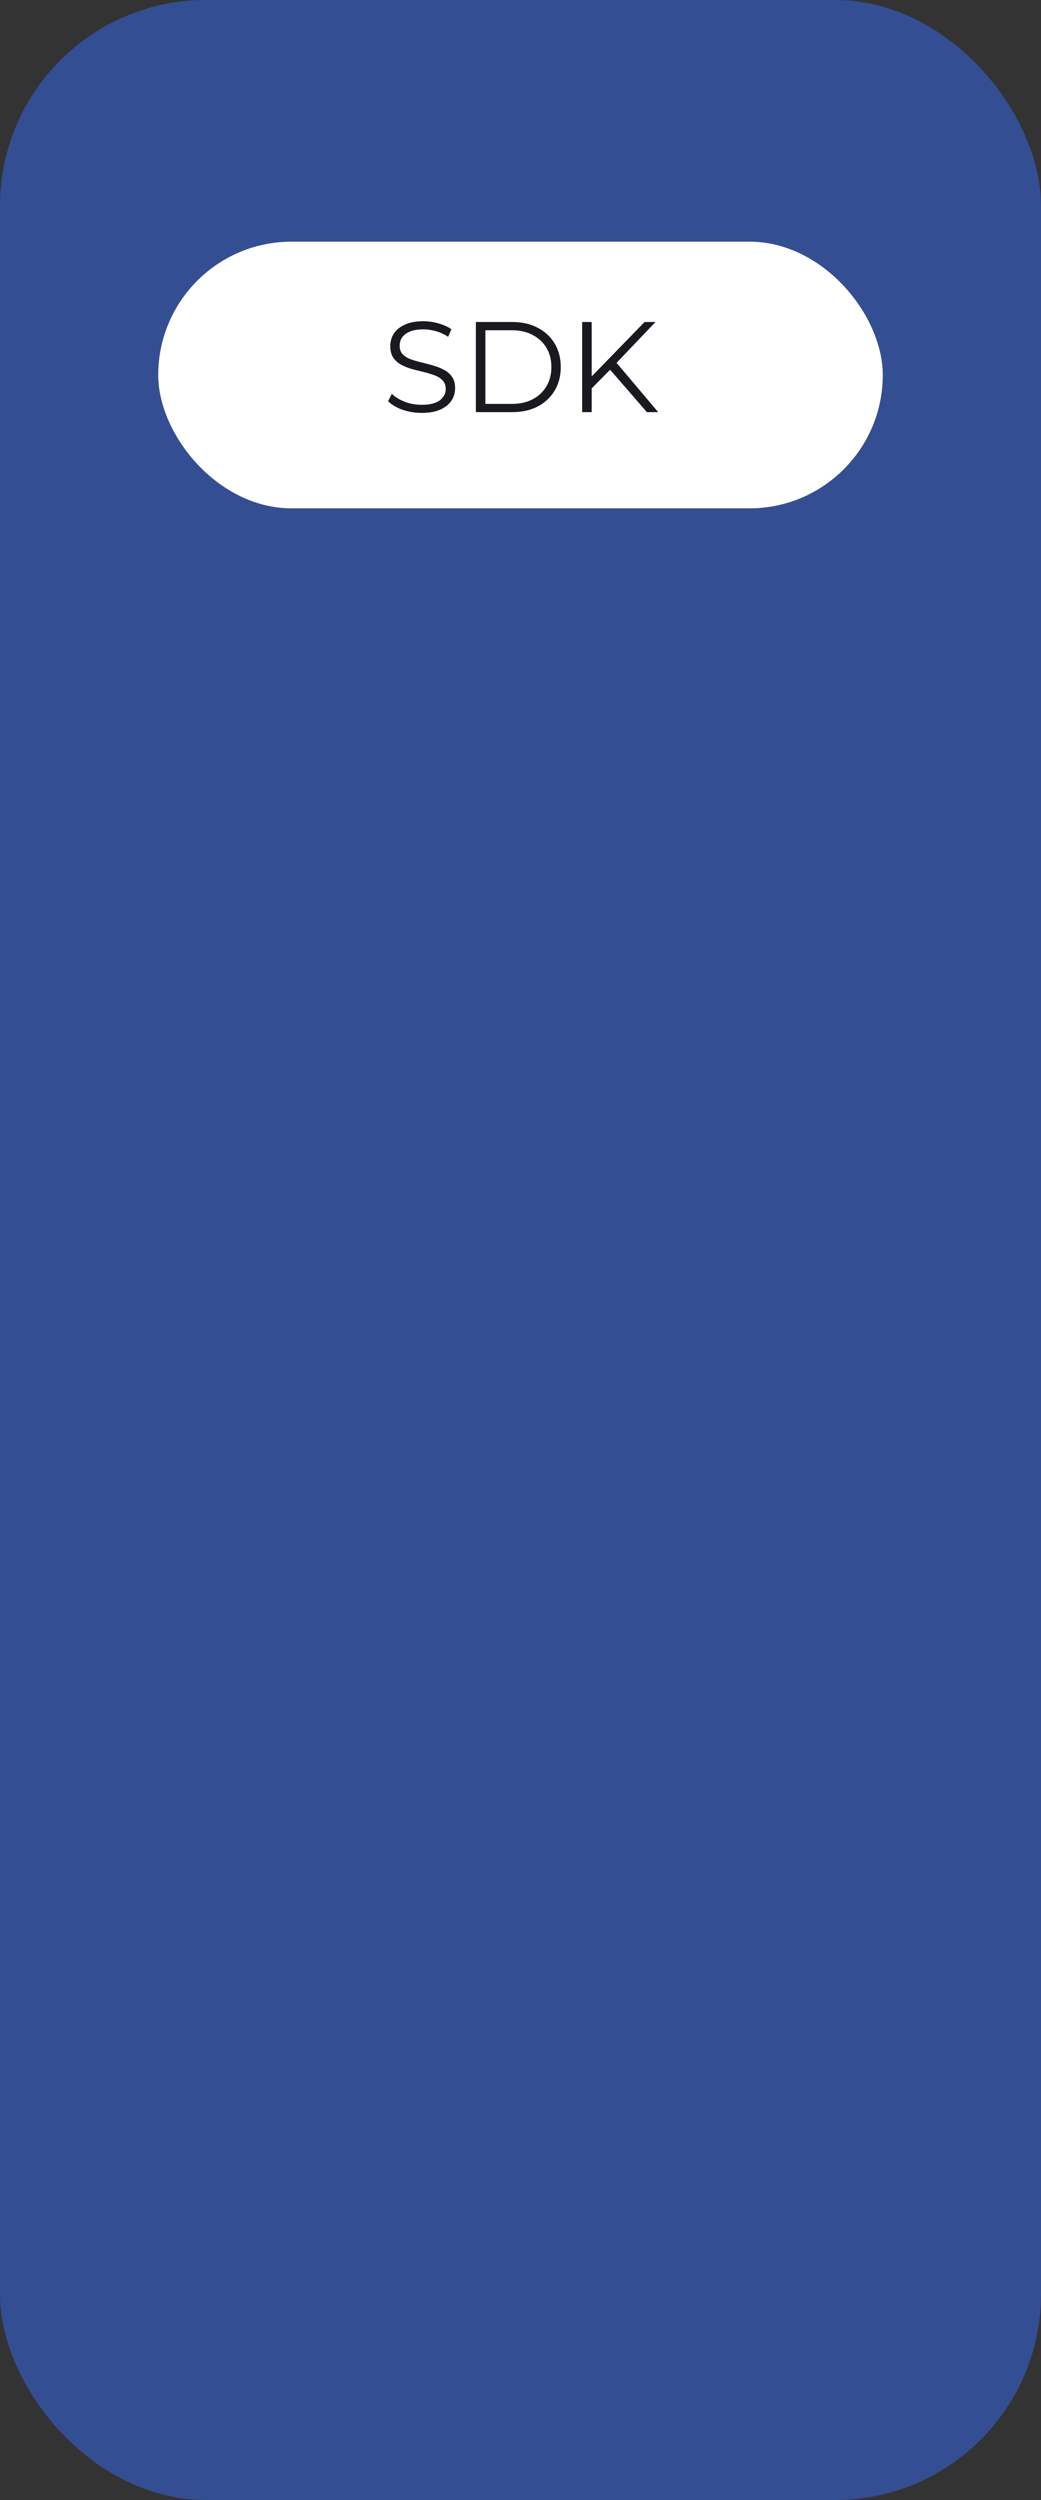 <?xml version="1.0" encoding="UTF-8"?> <svg xmlns="http://www.w3.org/2000/svg" width="125" height="300" viewBox="0 0 125 300" fill="none"><rect x="0" y="0" width="125" height="300" fill="#333333" stroke="none"/> <rect opacity="0.5" width="125" height="300" rx="24.718" fill="#376BF4"></rect> <rect x="19" y="29" width="87" height="32" rx="16" fill="white"></rect> <path d="M50.617 49.548C49.814 49.548 49.041 49.419 48.3 49.162C47.569 48.894 47.002 48.554 46.601 48.142L47.049 47.261C47.43 47.632 47.94 47.946 48.578 48.204C49.227 48.451 49.907 48.575 50.617 48.575C51.297 48.575 51.848 48.492 52.27 48.327C52.703 48.152 53.017 47.92 53.213 47.632C53.419 47.344 53.522 47.025 53.522 46.674C53.522 46.252 53.398 45.912 53.151 45.655C52.914 45.397 52.6 45.196 52.209 45.052C51.817 44.898 51.385 44.764 50.911 44.651C50.437 44.537 49.963 44.419 49.489 44.295C49.016 44.161 48.578 43.986 48.176 43.77C47.785 43.554 47.466 43.27 47.219 42.92C46.982 42.56 46.863 42.091 46.863 41.514C46.863 40.979 47.002 40.49 47.28 40.047C47.569 39.594 48.007 39.233 48.593 38.965C49.181 38.687 49.932 38.548 50.849 38.548C51.457 38.548 52.059 38.636 52.657 38.811C53.254 38.976 53.769 39.207 54.201 39.506L53.815 40.418C53.352 40.109 52.857 39.882 52.332 39.738C51.817 39.594 51.318 39.522 50.834 39.522C50.185 39.522 49.649 39.609 49.227 39.784C48.805 39.959 48.49 40.196 48.285 40.495C48.089 40.783 47.991 41.113 47.991 41.483C47.991 41.906 48.109 42.246 48.346 42.503C48.593 42.761 48.913 42.962 49.304 43.106C49.706 43.25 50.144 43.379 50.617 43.492C51.091 43.605 51.56 43.729 52.023 43.863C52.497 43.996 52.929 44.172 53.321 44.388C53.722 44.594 54.042 44.872 54.279 45.222C54.526 45.572 54.649 46.031 54.649 46.597C54.649 47.122 54.505 47.611 54.217 48.065C53.928 48.508 53.486 48.868 52.888 49.146C52.301 49.414 51.544 49.548 50.617 49.548ZM57.14 49.455V38.641H61.543C62.697 38.641 63.706 38.873 64.571 39.336C65.447 39.789 66.126 40.423 66.61 41.236C67.094 42.05 67.336 42.987 67.336 44.048C67.336 45.109 67.094 46.046 66.61 46.86C66.126 47.673 65.447 48.312 64.571 48.775C63.706 49.228 62.697 49.455 61.543 49.455H57.14ZM58.283 48.466H61.481C62.439 48.466 63.268 48.281 63.969 47.91C64.679 47.529 65.23 47.009 65.622 46.35C66.013 45.68 66.209 44.913 66.209 44.048C66.209 43.173 66.013 42.405 65.622 41.746C65.23 41.087 64.679 40.572 63.969 40.201C63.268 39.82 62.439 39.63 61.481 39.63H58.283V48.466ZM70.892 46.767L70.846 45.377L77.396 38.641H78.709L73.936 43.646L73.287 44.342L70.892 46.767ZM69.904 49.455V38.641H71.047V49.455H69.904ZM77.674 49.455L73.009 44.079L73.781 43.245L79.034 49.455H77.674Z" fill="#191A20"></path> </svg> 